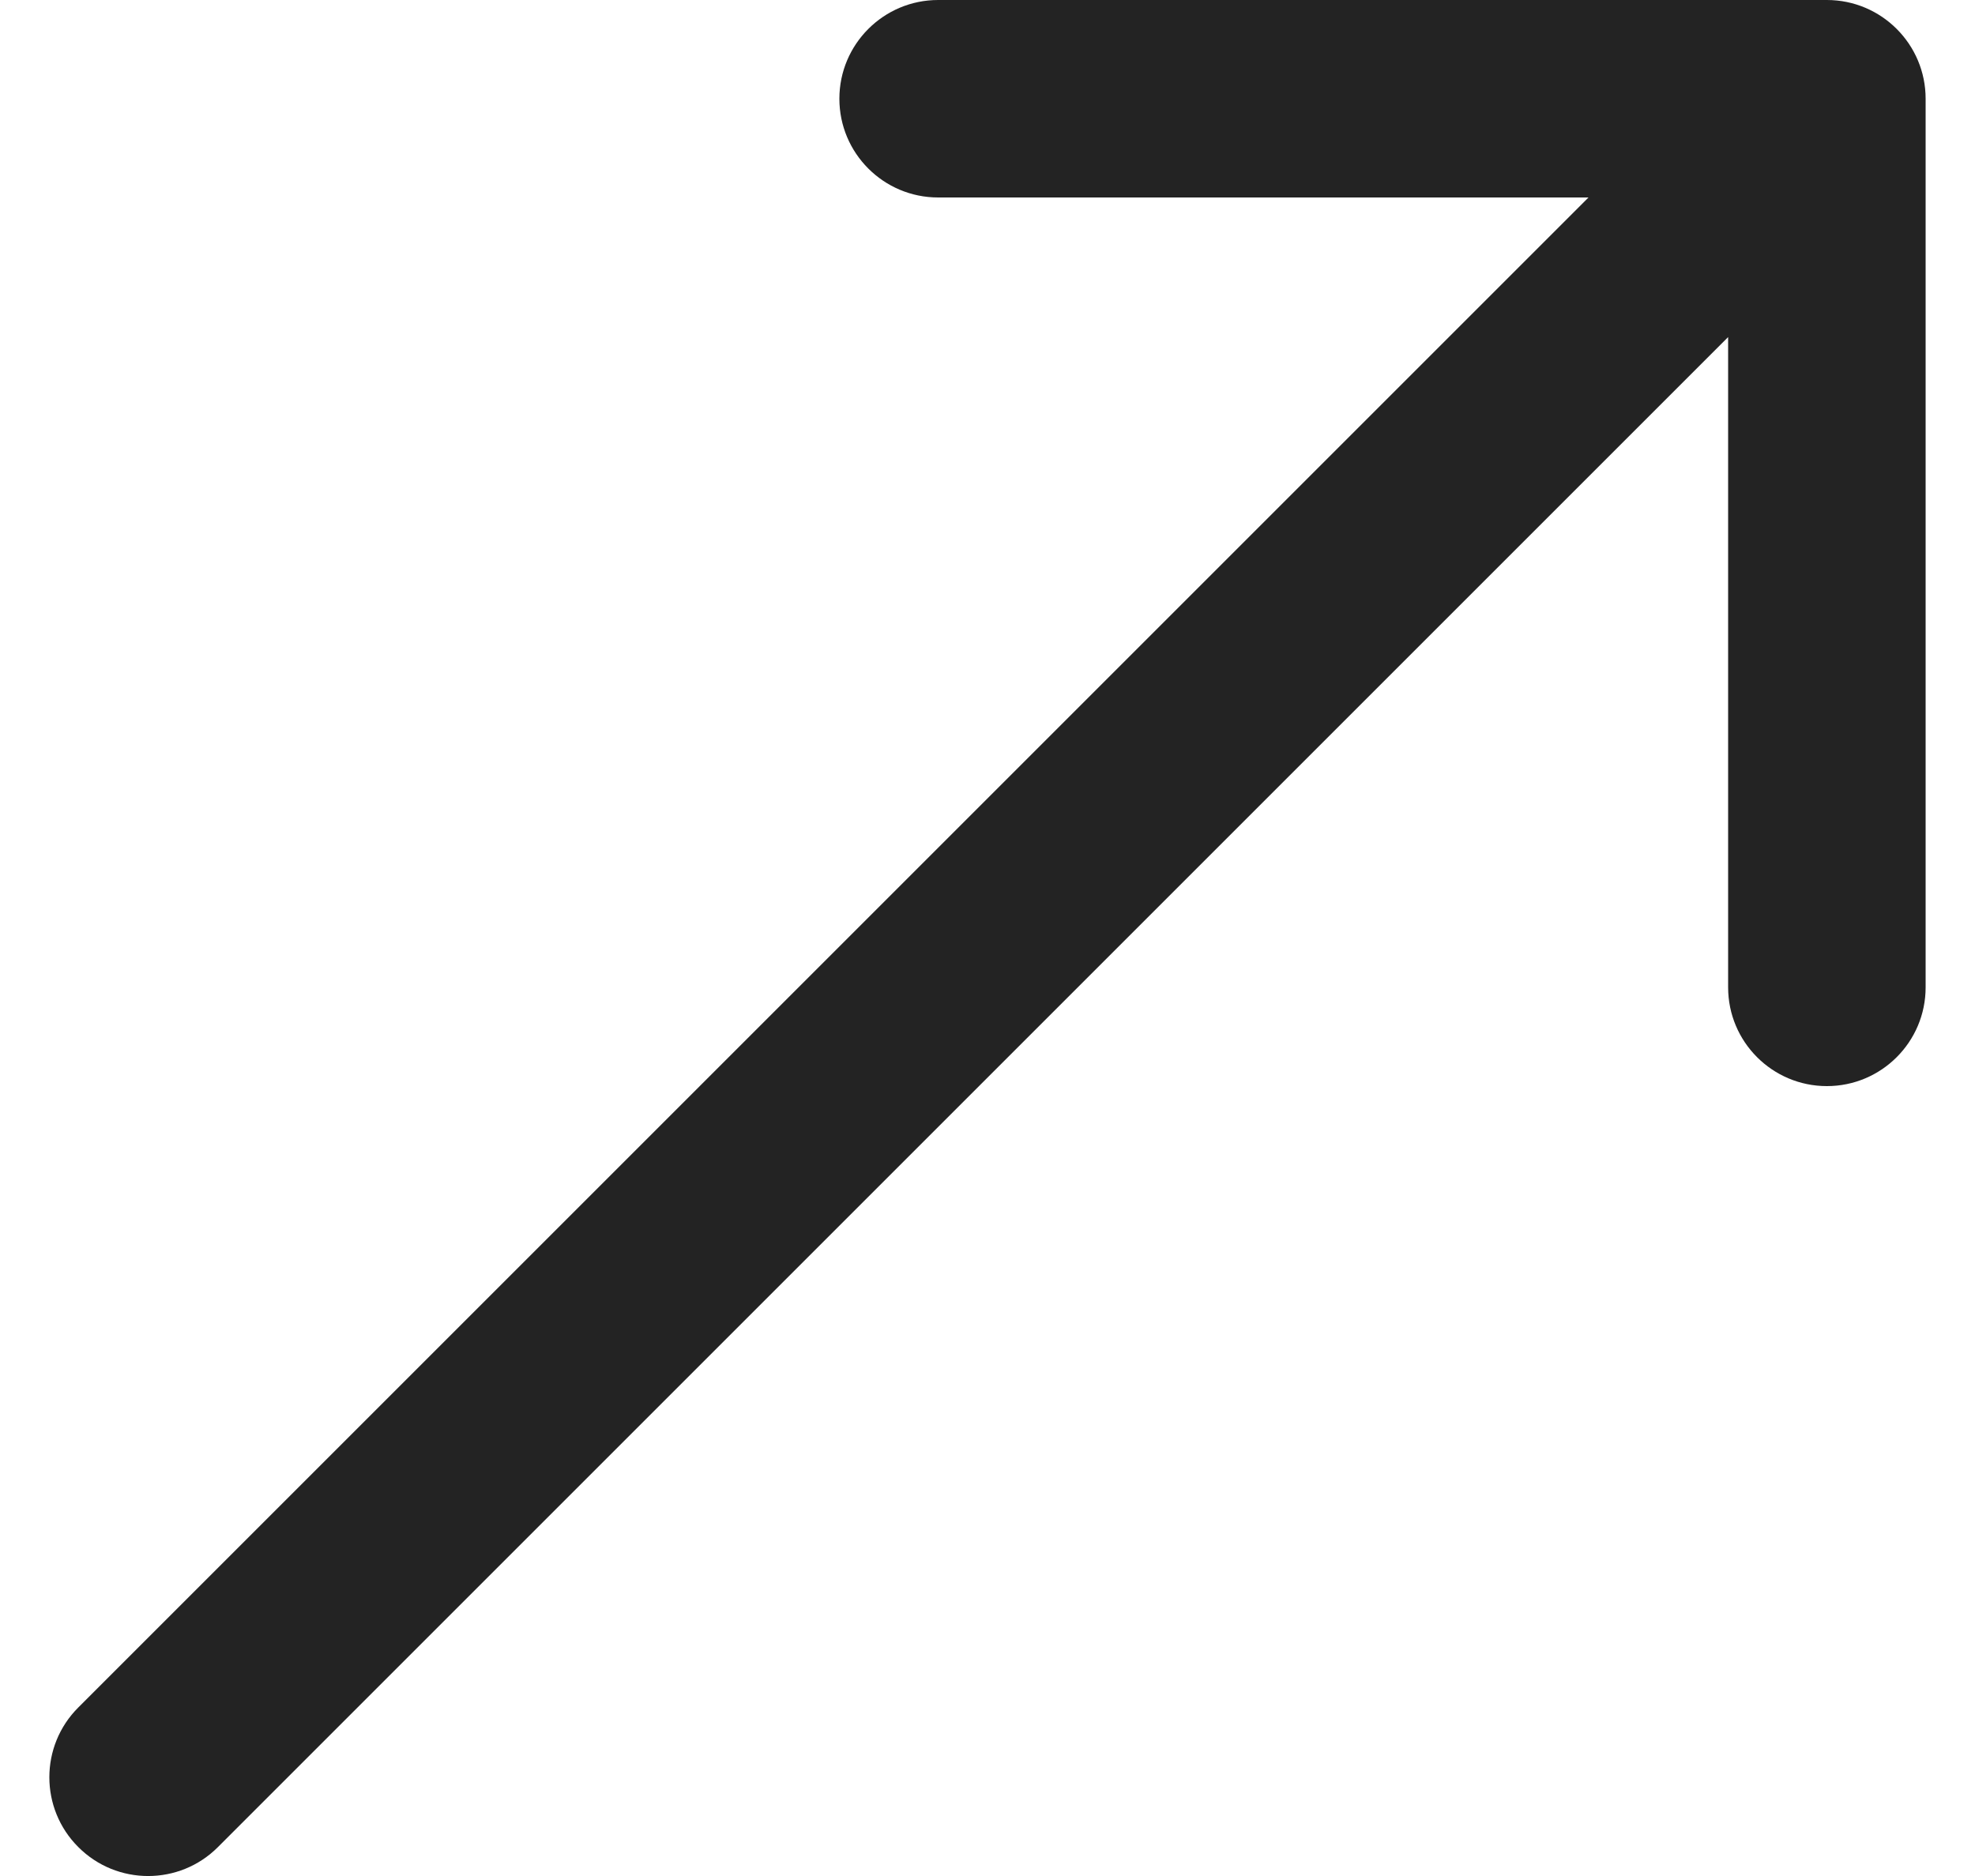 <?xml version="1.0" encoding="UTF-8"?> <svg xmlns="http://www.w3.org/2000/svg" width="20" height="19" viewBox="0 0 20 19" fill="none"><path d="M0.793 17.293C0.402 17.683 0.402 18.317 0.793 18.707C1.183 19.098 1.817 19.098 2.207 18.707L0.793 17.293ZM19.5 1C19.5 0.448 19.052 -2.38513e-06 18.5 -2.5449e-06L9.5 -2.26823e-07C8.948 -4.7089e-07 8.5 0.448 8.5 1C8.5 1.552 8.948 2 9.5 2L17.5 2L17.5 10C17.5 10.552 17.948 11 18.5 11C19.052 11 19.5 10.552 19.5 10L19.5 1ZM2.207 18.707L19.207 1.707L17.793 0.293L0.793 17.293L2.207 18.707Z" fill="#232323"></path></svg> 